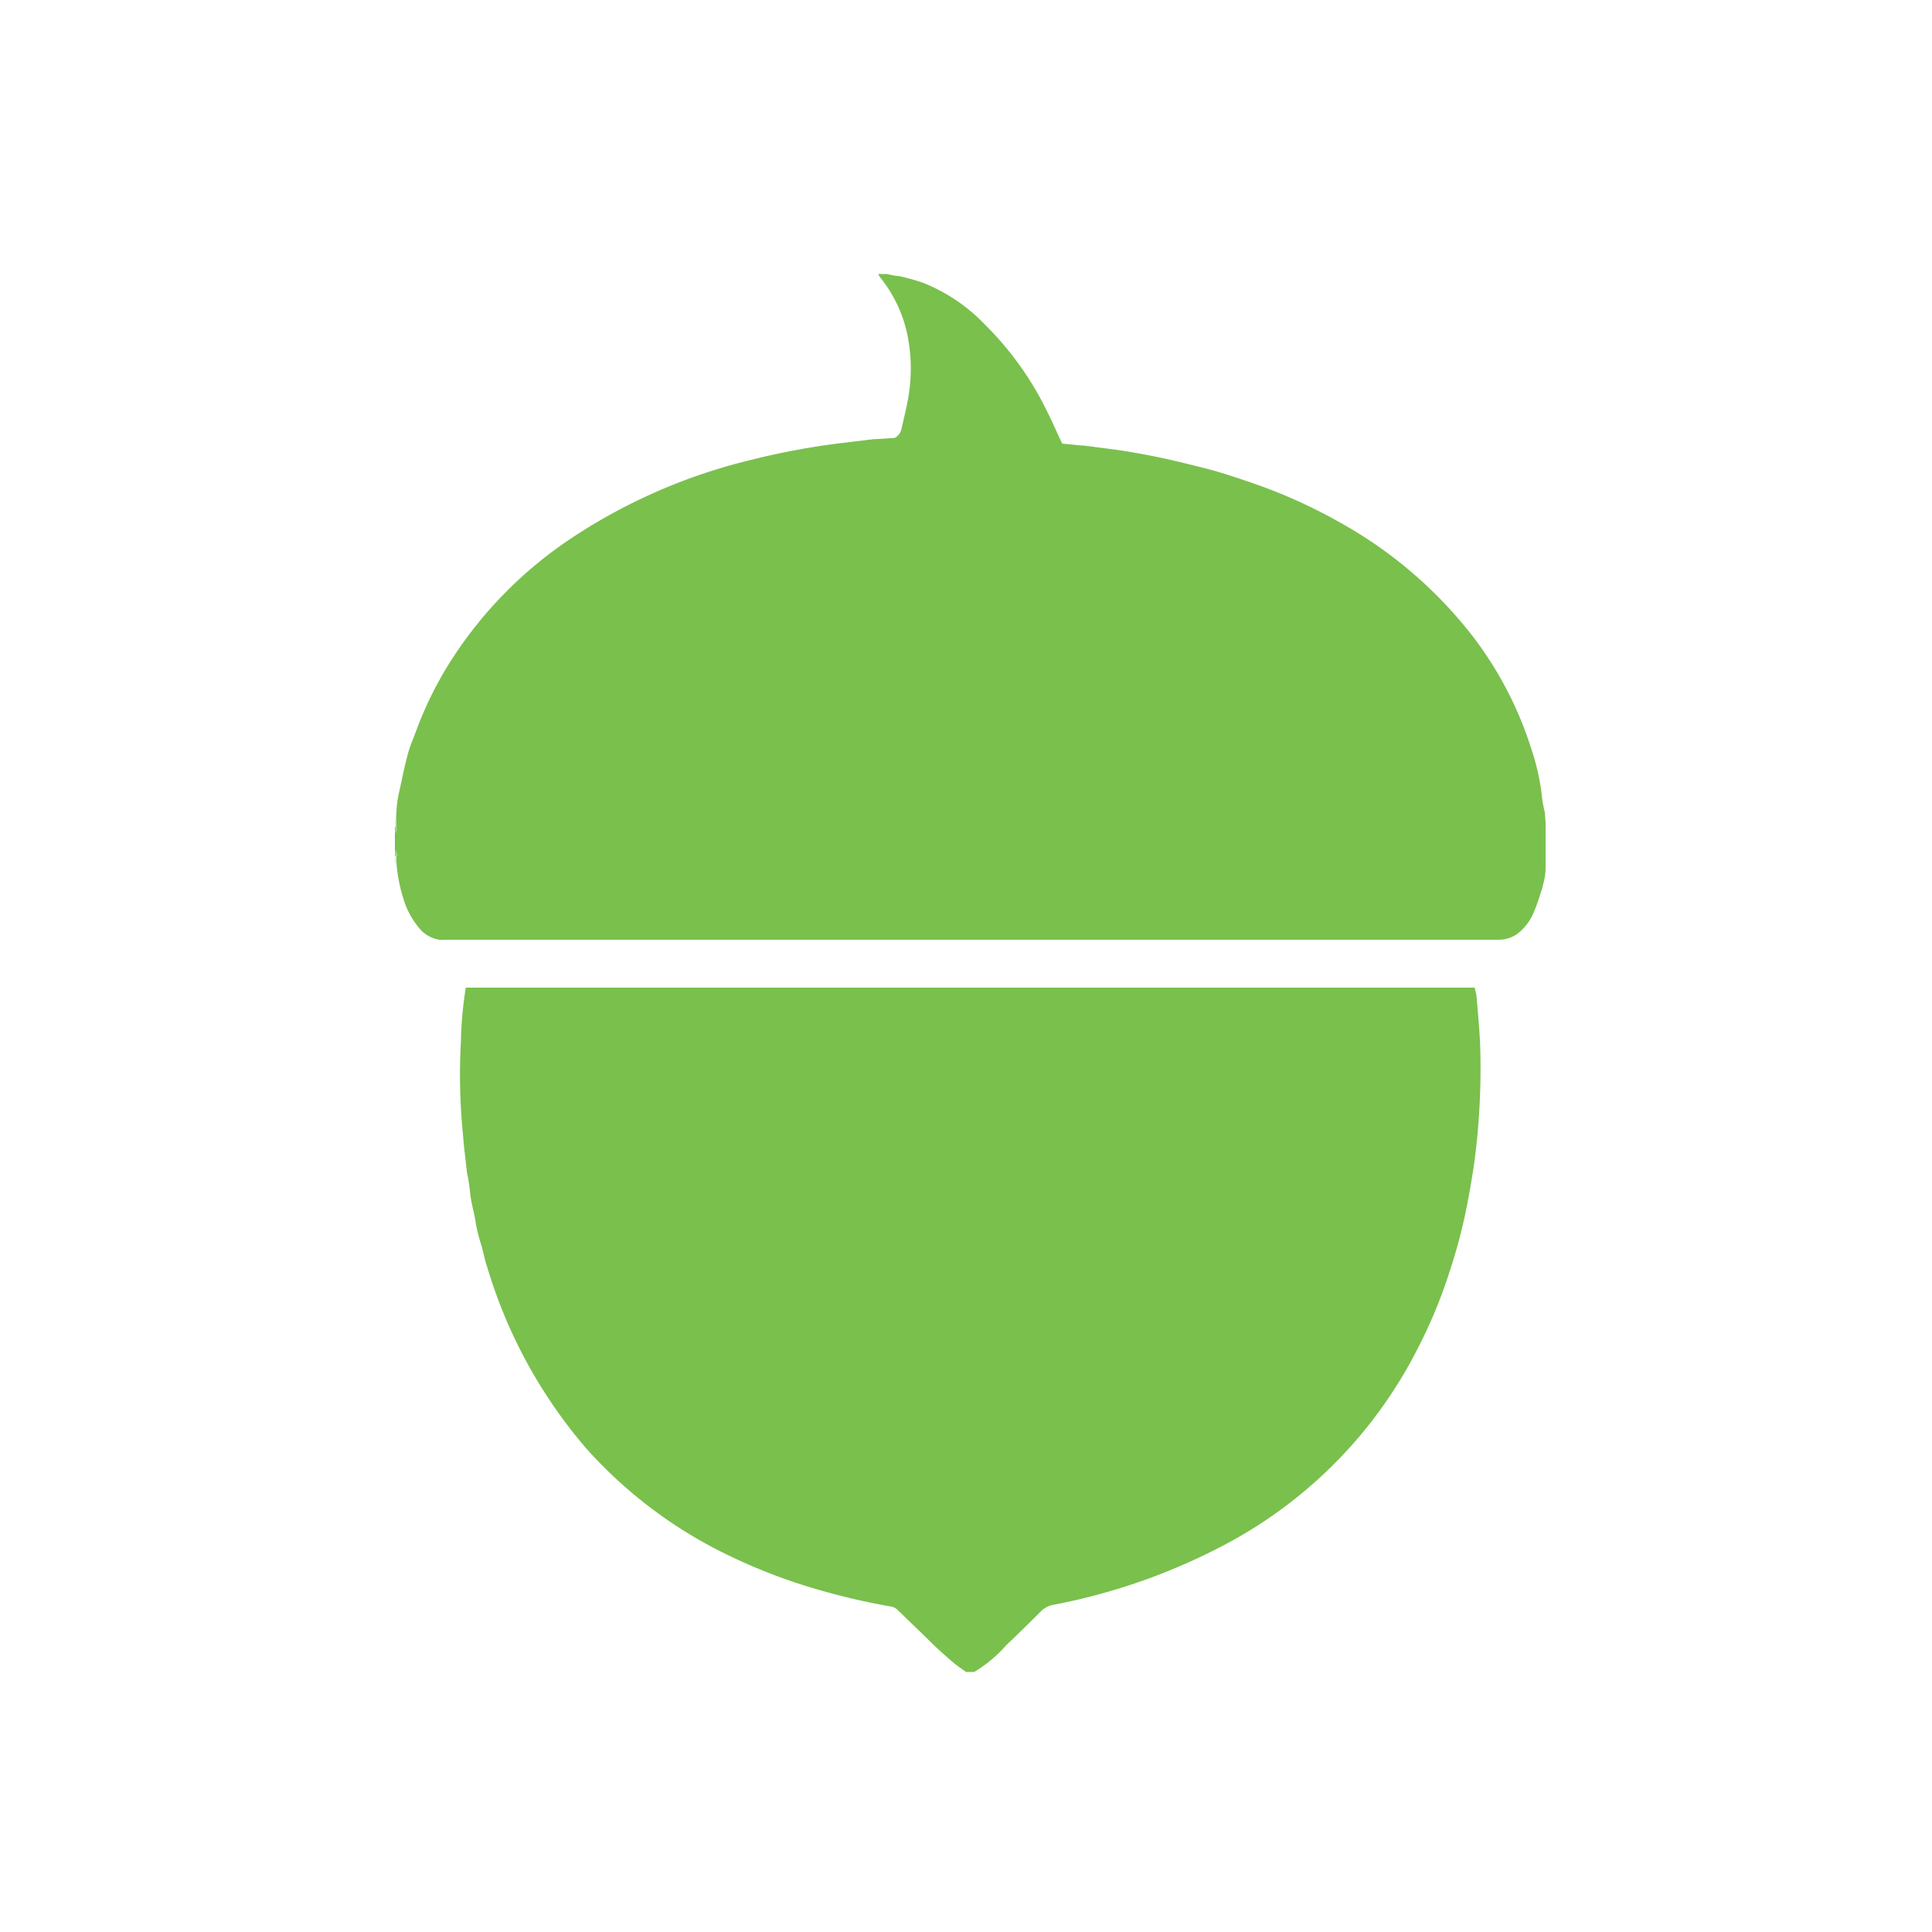 <svg id="Layer_1" data-name="Layer 1" xmlns="http://www.w3.org/2000/svg" viewBox="0 0 100 100"><defs><style>.cls-1{fill:#7ac04d;}.cls-2{fill:#9bd079;}.cls-3{fill:#d5ecc5;}.cls-4{fill:#9ed080;}.cls-5{fill:#d5ecca;}.cls-6{fill:#cee8be;}</style></defs><g id="Layer_2" data-name="Layer 2"><g id="Layer_1-2" data-name="Layer 1-2"><path class="cls-1" d="M50.43,86.54H50c-.24-.18-.5-.34-.72-.54-.44-.38-.88-.77-1.3-1.2l-1.5-1.45a.64.64,0,0,0-.39-.2,35.41,35.41,0,0,1-4.41-1.07,29.2,29.2,0,0,1-4.31-1.74,23.57,23.57,0,0,1-7-5.34,25.57,25.57,0,0,1-5.15-9.41c-.13-.36-.2-.77-.3-1.12a8.92,8.92,0,0,1-.29-1.13c-.07-.56-.26-1.09-.3-1.65a9.36,9.36,0,0,0-.16-1c-.07-.65-.16-1.31-.21-2a31.3,31.3,0,0,1-.1-4.84v-.16a20.14,20.14,0,0,1,.25-2.57H76.34c0,.13.06.26.08.39.07.84.15,1.67.19,2.51a36.91,36.91,0,0,1-.32,6.3c-.1.65-.21,1.29-.33,1.93a28.26,28.26,0,0,1-.91,3.51,25.64,25.64,0,0,1-1.65,4,23.5,23.5,0,0,1-9.85,10.11,31.64,31.64,0,0,1-9,3.19,1.23,1.23,0,0,0-.67.34c-.59.59-1.18,1.17-1.78,1.74A7.22,7.22,0,0,1,50.43,86.54Z"/><path class="cls-1" d="M80,42.61v2.26A.37.37,0,0,0,80,45a3.26,3.26,0,0,1-.13.78,2.9,2.9,0,0,1-.14.48,8.28,8.28,0,0,1-.34.95,2.69,2.69,0,0,1-.77,1.06,1.63,1.63,0,0,1-1,.37H23.05a1.82,1.82,0,0,1-.33,0,1.72,1.72,0,0,1-1.1-.7,4.13,4.13,0,0,1-.69-1.27,8.38,8.38,0,0,1-.41-2v-.33a.28.28,0,0,0-.08-.32V43.1a.24.24,0,0,0,.06-.32V42.4a8.09,8.09,0,0,1,.08-1c.05-.32.14-.66.21-1s.2-.94.33-1.41.28-.77.43-1.19a19.22,19.22,0,0,1,1.65-3.38,21.54,21.54,0,0,1,6.43-6.6,29.1,29.1,0,0,1,9.18-4,38.75,38.75,0,0,1,3.86-.77c.84-.12,1.7-.21,2.55-.32h.1l.92-.06h.06a.69.69,0,0,0,.37-.52c.13-.56.27-1.12.36-1.68a8.71,8.71,0,0,0,0-2.79,7,7,0,0,0-1.44-3.28,1.64,1.64,0,0,1-.14-.22h.46a3.93,3.93,0,0,0,.67.12,12.15,12.15,0,0,1,1.18.33A9.08,9.08,0,0,1,51,16.82a16.43,16.43,0,0,1,3.21,4.5c.27.54.5,1.08.77,1.64l1,.1h.11l1.77.23c.59.09,1.28.21,1.92.34s1.2.26,1.8.41,1.07.26,1.59.42,1.08.34,1.62.53A27.12,27.12,0,0,1,69.28,27a22.56,22.56,0,0,1,7,6,19.07,19.07,0,0,1,3,5.82,11.92,11.92,0,0,1,.51,2.22,6,6,0,0,0,.17,1Z"/><path class="cls-2" d="M20.5,42.79a.25.25,0,0,1-.06.33v-.33Z"/><path class="cls-3" d="M20.5,42.79h-.06v-.38h.08Z"/><path class="cls-4" d="M20.44,44a.28.28,0,0,1,.06.32h-.06Z"/><path class="cls-5" d="M20.44,44.33h.06v.34h-.06Z"/><path class="cls-6" d="M80,42.13h0v.48Z"/></g></g></svg>